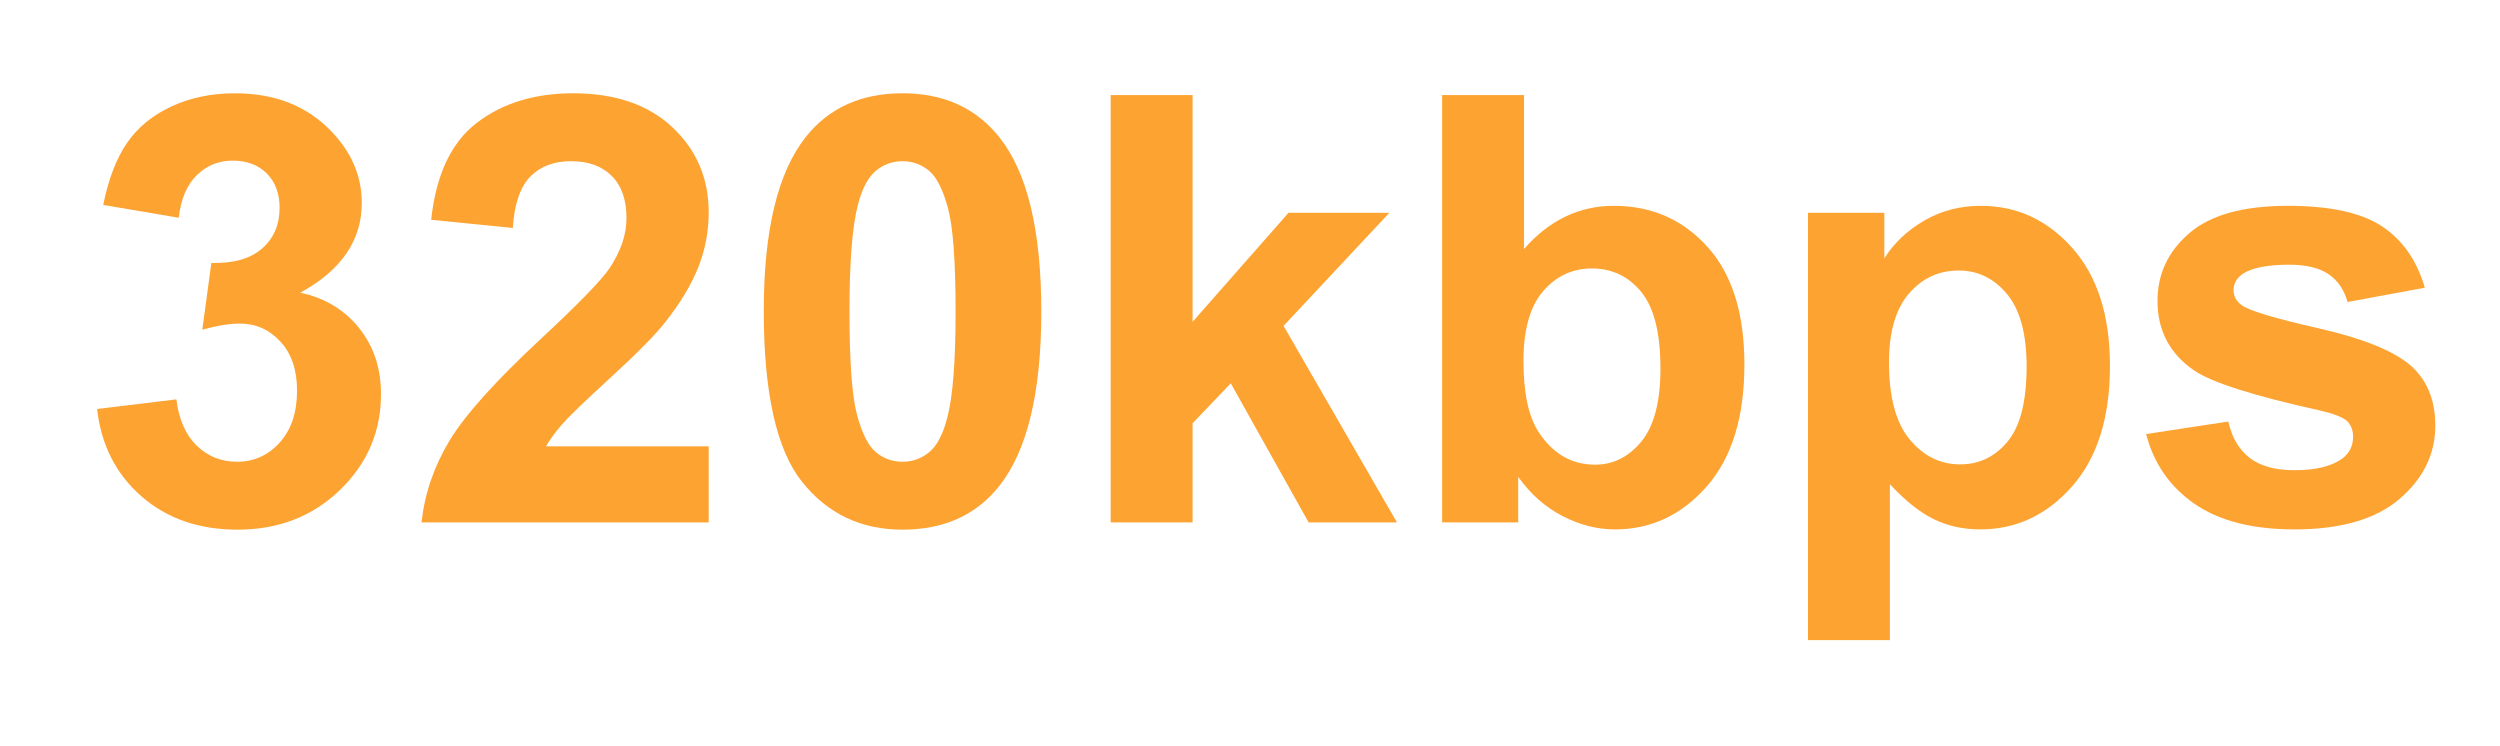 <?xml version="1.0" encoding="UTF-8"?>
<svg width="67px" height="20px" viewBox="0 0 67 20" version="1.1" xmlns="http://www.w3.org/2000/svg" xmlns:xlink="http://www.w3.org/1999/xlink">
    <title>download_video_and_music_320kbps</title>
    <g id="页面-1" stroke="none" stroke-width="1" fill="none" fill-rule="evenodd">
        <g id="iTubeGo-https://itubego.com/youtube-downloader/" transform="translate(-587, -2486)" fill="#FDA332" fill-rule="nonzero">
            <g id="编组-60" transform="translate(587, 2486)">
                <g id="320kbps" transform="translate(2.602, 2.5)">
                    <path d="M0,8.461 L2.125,8.203 C2.193,8.745 2.375,9.159 2.672,9.445 C2.969,9.732 3.328,9.875 3.75,9.875 C4.203,9.875 4.585,9.703 4.895,9.359 C5.204,9.016 5.359,8.552 5.359,7.969 C5.359,7.417 5.211,6.979 4.914,6.656 C4.617,6.333 4.255,6.172 3.828,6.172 C3.547,6.172 3.211,6.227 2.82,6.336 L3.062,4.547 C3.656,4.562 4.109,4.434 4.422,4.16 C4.734,3.887 4.891,3.523 4.891,3.07 C4.891,2.685 4.776,2.378 4.547,2.148 C4.318,1.919 4.013,1.805 3.633,1.805 C3.258,1.805 2.938,1.935 2.672,2.195 C2.406,2.456 2.245,2.836 2.188,3.336 L0.164,2.992 C0.305,2.299 0.517,1.746 0.801,1.332 C1.085,0.918 1.48,0.592 1.988,0.355 C2.496,0.118 3.065,0 3.695,0 C4.773,0 5.638,0.344 6.289,1.031 C6.826,1.594 7.094,2.229 7.094,2.938 C7.094,3.943 6.544,4.745 5.445,5.344 C6.102,5.484 6.626,5.799 7.02,6.289 C7.413,6.779 7.609,7.37 7.609,8.062 C7.609,9.068 7.242,9.924 6.508,10.633 C5.773,11.341 4.859,11.695 3.766,11.695 C2.729,11.695 1.87,11.397 1.188,10.801 C0.505,10.204 0.109,9.424 0,8.461 Z" id="路径"></path>
                    <path d="M16.391,9.461 L16.391,11.5 L8.695,11.5 C8.779,10.729 9.029,9.999 9.445,9.309 C9.862,8.618 10.685,7.703 11.914,6.562 C12.904,5.641 13.51,5.016 13.734,4.688 C14.036,4.234 14.188,3.786 14.188,3.344 C14.188,2.854 14.056,2.478 13.793,2.215 C13.53,1.952 13.167,1.82 12.703,1.82 C12.245,1.82 11.88,1.958 11.609,2.234 C11.339,2.51 11.182,2.969 11.141,3.609 L8.953,3.391 C9.083,2.182 9.492,1.315 10.18,0.789 C10.867,0.263 11.727,0 12.758,0 C13.888,0 14.776,0.305 15.422,0.914 C16.068,1.523 16.391,2.281 16.391,3.188 C16.391,3.703 16.298,4.194 16.113,4.66 C15.928,5.126 15.635,5.615 15.234,6.125 C14.969,6.464 14.49,6.951 13.797,7.586 C13.104,8.221 12.665,8.643 12.48,8.852 C12.296,9.06 12.146,9.263 12.031,9.461 L16.391,9.461 Z" id="路径"></path>
                    <path d="M21.586,0 C22.695,0 23.562,0.396 24.188,1.188 C24.932,2.125 25.305,3.68 25.305,5.852 C25.305,8.018 24.93,9.576 24.18,10.523 C23.56,11.305 22.695,11.695 21.586,11.695 C20.471,11.695 19.573,11.267 18.891,10.41 C18.208,9.553 17.867,8.026 17.867,5.828 C17.867,3.672 18.242,2.12 18.992,1.172 C19.612,0.391 20.477,0 21.586,0 Z M21.586,1.82 C21.32,1.82 21.083,1.905 20.875,2.074 C20.667,2.243 20.505,2.547 20.391,2.984 C20.24,3.552 20.164,4.508 20.164,5.852 C20.164,7.195 20.232,8.118 20.367,8.621 C20.503,9.124 20.673,9.458 20.879,9.625 C21.085,9.792 21.32,9.875 21.586,9.875 C21.852,9.875 22.089,9.79 22.297,9.621 C22.505,9.452 22.667,9.148 22.781,8.711 C22.932,8.148 23.008,7.195 23.008,5.852 C23.008,4.508 22.94,3.585 22.805,3.082 C22.669,2.579 22.499,2.243 22.293,2.074 C22.087,1.905 21.852,1.82 21.586,1.82 Z" id="形状"></path>
                    <polygon id="路径" points="27.164 11.5 27.164 0.047 29.359 0.047 29.359 6.125 31.93 3.203 34.633 3.203 31.797 6.234 34.836 11.5 32.469 11.5 30.383 7.773 29.359 8.844 29.359 11.5"></polygon>
                    <path d="M36.047,11.5 L36.047,0.047 L38.242,0.047 L38.242,4.172 C38.919,3.401 39.721,3.016 40.648,3.016 C41.659,3.016 42.495,3.382 43.156,4.113 C43.818,4.845 44.148,5.896 44.148,7.266 C44.148,8.682 43.811,9.773 43.137,10.539 C42.462,11.305 41.643,11.688 40.68,11.688 C40.206,11.688 39.738,11.569 39.277,11.332 C38.816,11.095 38.419,10.745 38.086,10.281 L38.086,11.5 L36.047,11.5 Z M38.227,7.172 C38.227,8.031 38.362,8.667 38.633,9.078 C39.013,9.661 39.518,9.953 40.148,9.953 C40.633,9.953 41.046,9.746 41.387,9.332 C41.728,8.918 41.898,8.266 41.898,7.375 C41.898,6.427 41.727,5.743 41.383,5.324 C41.039,4.905 40.599,4.695 40.062,4.695 C39.536,4.695 39.099,4.9 38.75,5.309 C38.401,5.717 38.227,6.339 38.227,7.172 Z" id="形状"></path>
                    <path d="M45.852,3.203 L47.898,3.203 L47.898,4.422 C48.164,4.005 48.523,3.667 48.977,3.406 C49.43,3.146 49.932,3.016 50.484,3.016 C51.448,3.016 52.266,3.393 52.938,4.148 C53.609,4.904 53.945,5.956 53.945,7.305 C53.945,8.69 53.607,9.767 52.93,10.535 C52.253,11.303 51.432,11.688 50.469,11.688 C50.01,11.688 49.595,11.596 49.223,11.414 C48.85,11.232 48.458,10.919 48.047,10.477 L48.047,14.656 L45.852,14.656 L45.852,3.203 Z M48.023,7.211 C48.023,8.143 48.208,8.832 48.578,9.277 C48.948,9.723 49.398,9.945 49.93,9.945 C50.44,9.945 50.865,9.741 51.203,9.332 C51.542,8.923 51.711,8.253 51.711,7.32 C51.711,6.451 51.536,5.805 51.188,5.383 C50.839,4.961 50.406,4.75 49.891,4.75 C49.354,4.75 48.909,4.957 48.555,5.371 C48.201,5.785 48.023,6.398 48.023,7.211 Z" id="形状"></path>
                    <path d="M54.914,9.133 L57.117,8.797 C57.211,9.224 57.401,9.548 57.688,9.77 C57.974,9.991 58.375,10.102 58.891,10.102 C59.458,10.102 59.885,9.997 60.172,9.789 C60.365,9.643 60.461,9.448 60.461,9.203 C60.461,9.036 60.409,8.898 60.305,8.789 C60.195,8.685 59.951,8.589 59.57,8.5 C57.799,8.109 56.677,7.753 56.203,7.43 C55.547,6.982 55.219,6.359 55.219,5.562 C55.219,4.844 55.503,4.24 56.07,3.75 C56.638,3.26 57.518,3.016 58.711,3.016 C59.846,3.016 60.69,3.201 61.242,3.57 C61.794,3.94 62.174,4.487 62.383,5.211 L60.312,5.594 C60.224,5.271 60.056,5.023 59.809,4.852 C59.561,4.68 59.208,4.594 58.75,4.594 C58.172,4.594 57.758,4.674 57.508,4.836 C57.341,4.951 57.258,5.099 57.258,5.281 C57.258,5.438 57.331,5.57 57.477,5.68 C57.674,5.826 58.358,6.031 59.527,6.297 C60.697,6.562 61.513,6.888 61.977,7.273 C62.435,7.664 62.664,8.208 62.664,8.906 C62.664,9.667 62.346,10.32 61.711,10.867 C61.076,11.414 60.135,11.688 58.891,11.688 C57.76,11.688 56.866,11.458 56.207,11 C55.548,10.542 55.117,9.919 54.914,9.133 Z" id="路径"></path>
                </g>
            </g>
        </g>
    </g>
</svg>